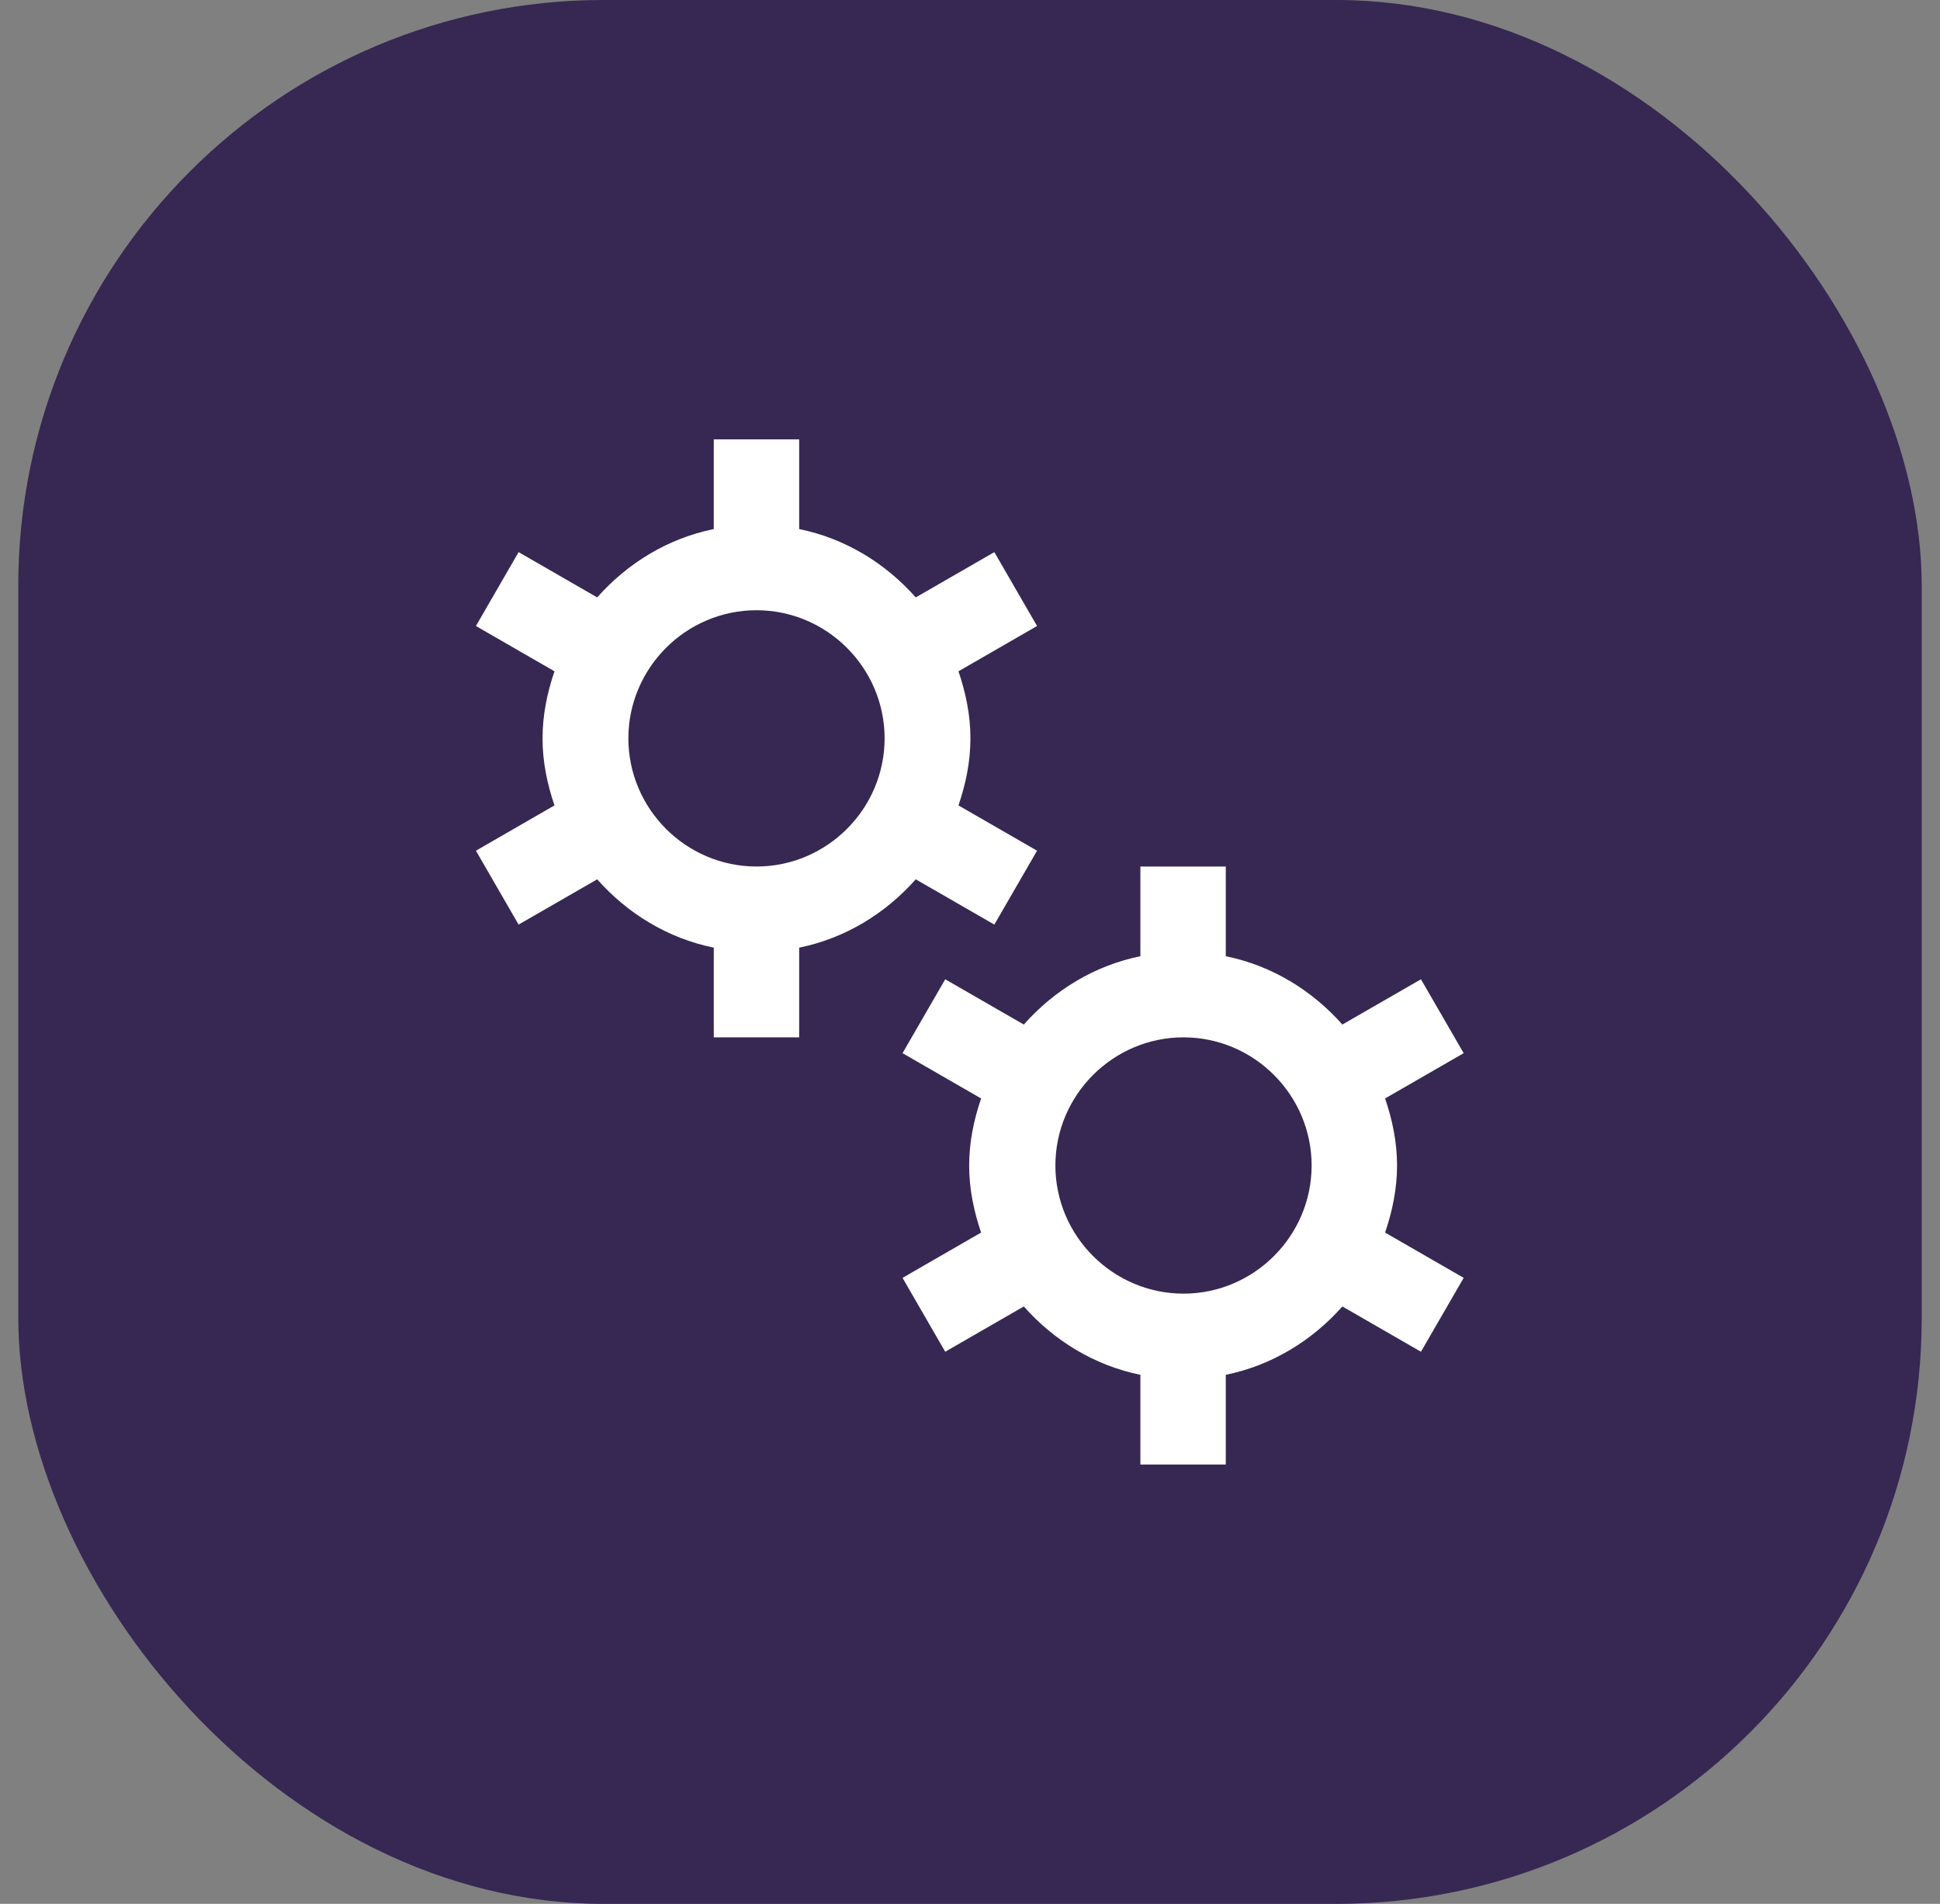 <?xml version="1.0" encoding="UTF-8"?>
<svg xmlns="http://www.w3.org/2000/svg" width="53" height="52" viewBox="0 0 53 52" fill="none">
  <rect x="0" y="0" width="53" height="52" fill="#808080" stroke="none"/>
  <rect x="0.5" width="52" height="52" rx="16" fill="#443266"></rect>
  <rect x="0.5" width="52" height="52" rx="16" fill="black" fill-opacity="0.2"></rect>
  <path d="M25.018 24.017L27.165 25.253L28.332 23.235L26.185 21.998C26.383 21.415 26.512 20.808 26.512 20.167C26.512 19.525 26.383 18.918 26.185 18.335L28.332 17.098L27.165 15.08L25.018 16.317C24.19 15.383 23.093 14.707 21.833 14.45V12H19.5V14.45C18.24 14.707 17.143 15.383 16.315 16.317L14.168 15.08L13.002 17.098L15.148 18.335C14.95 18.918 14.822 19.525 14.822 20.167C14.822 20.808 14.95 21.415 15.148 21.998L13.002 23.235L14.168 25.253L16.315 24.017C17.143 24.95 18.24 25.627 19.5 25.883V28.333H21.833V25.883C23.093 25.627 24.19 24.95 25.018 24.017ZM17.167 20.167C17.167 18.242 18.742 16.667 20.667 16.667C22.592 16.667 24.167 18.242 24.167 20.167C24.167 22.092 22.592 23.667 20.667 23.667C18.742 23.667 17.167 22.092 17.167 20.167ZM38.167 31.833C38.167 31.192 38.038 30.585 37.84 30.002L39.987 28.765L38.82 26.747L36.673 27.983C35.845 27.05 34.748 26.373 33.488 26.117V23.667H31.155V26.117C29.895 26.373 28.798 27.05 27.97 27.983L25.823 26.747L24.657 28.765L26.803 30.002C26.605 30.585 26.477 31.192 26.477 31.833C26.477 32.475 26.605 33.082 26.803 33.665L24.657 34.902L25.823 36.92L27.97 35.683C28.798 36.617 29.895 37.293 31.155 37.55V40H33.488V37.55C34.748 37.293 35.845 36.617 36.673 35.683L38.82 36.92L39.987 34.902L37.84 33.665C38.038 33.082 38.167 32.475 38.167 31.833ZM32.333 35.333C30.408 35.333 28.833 33.758 28.833 31.833C28.833 29.908 30.408 28.333 32.333 28.333C34.258 28.333 35.833 29.908 35.833 31.833C35.833 33.758 34.258 35.333 32.333 35.333Z" fill="white"></path>
</svg>
